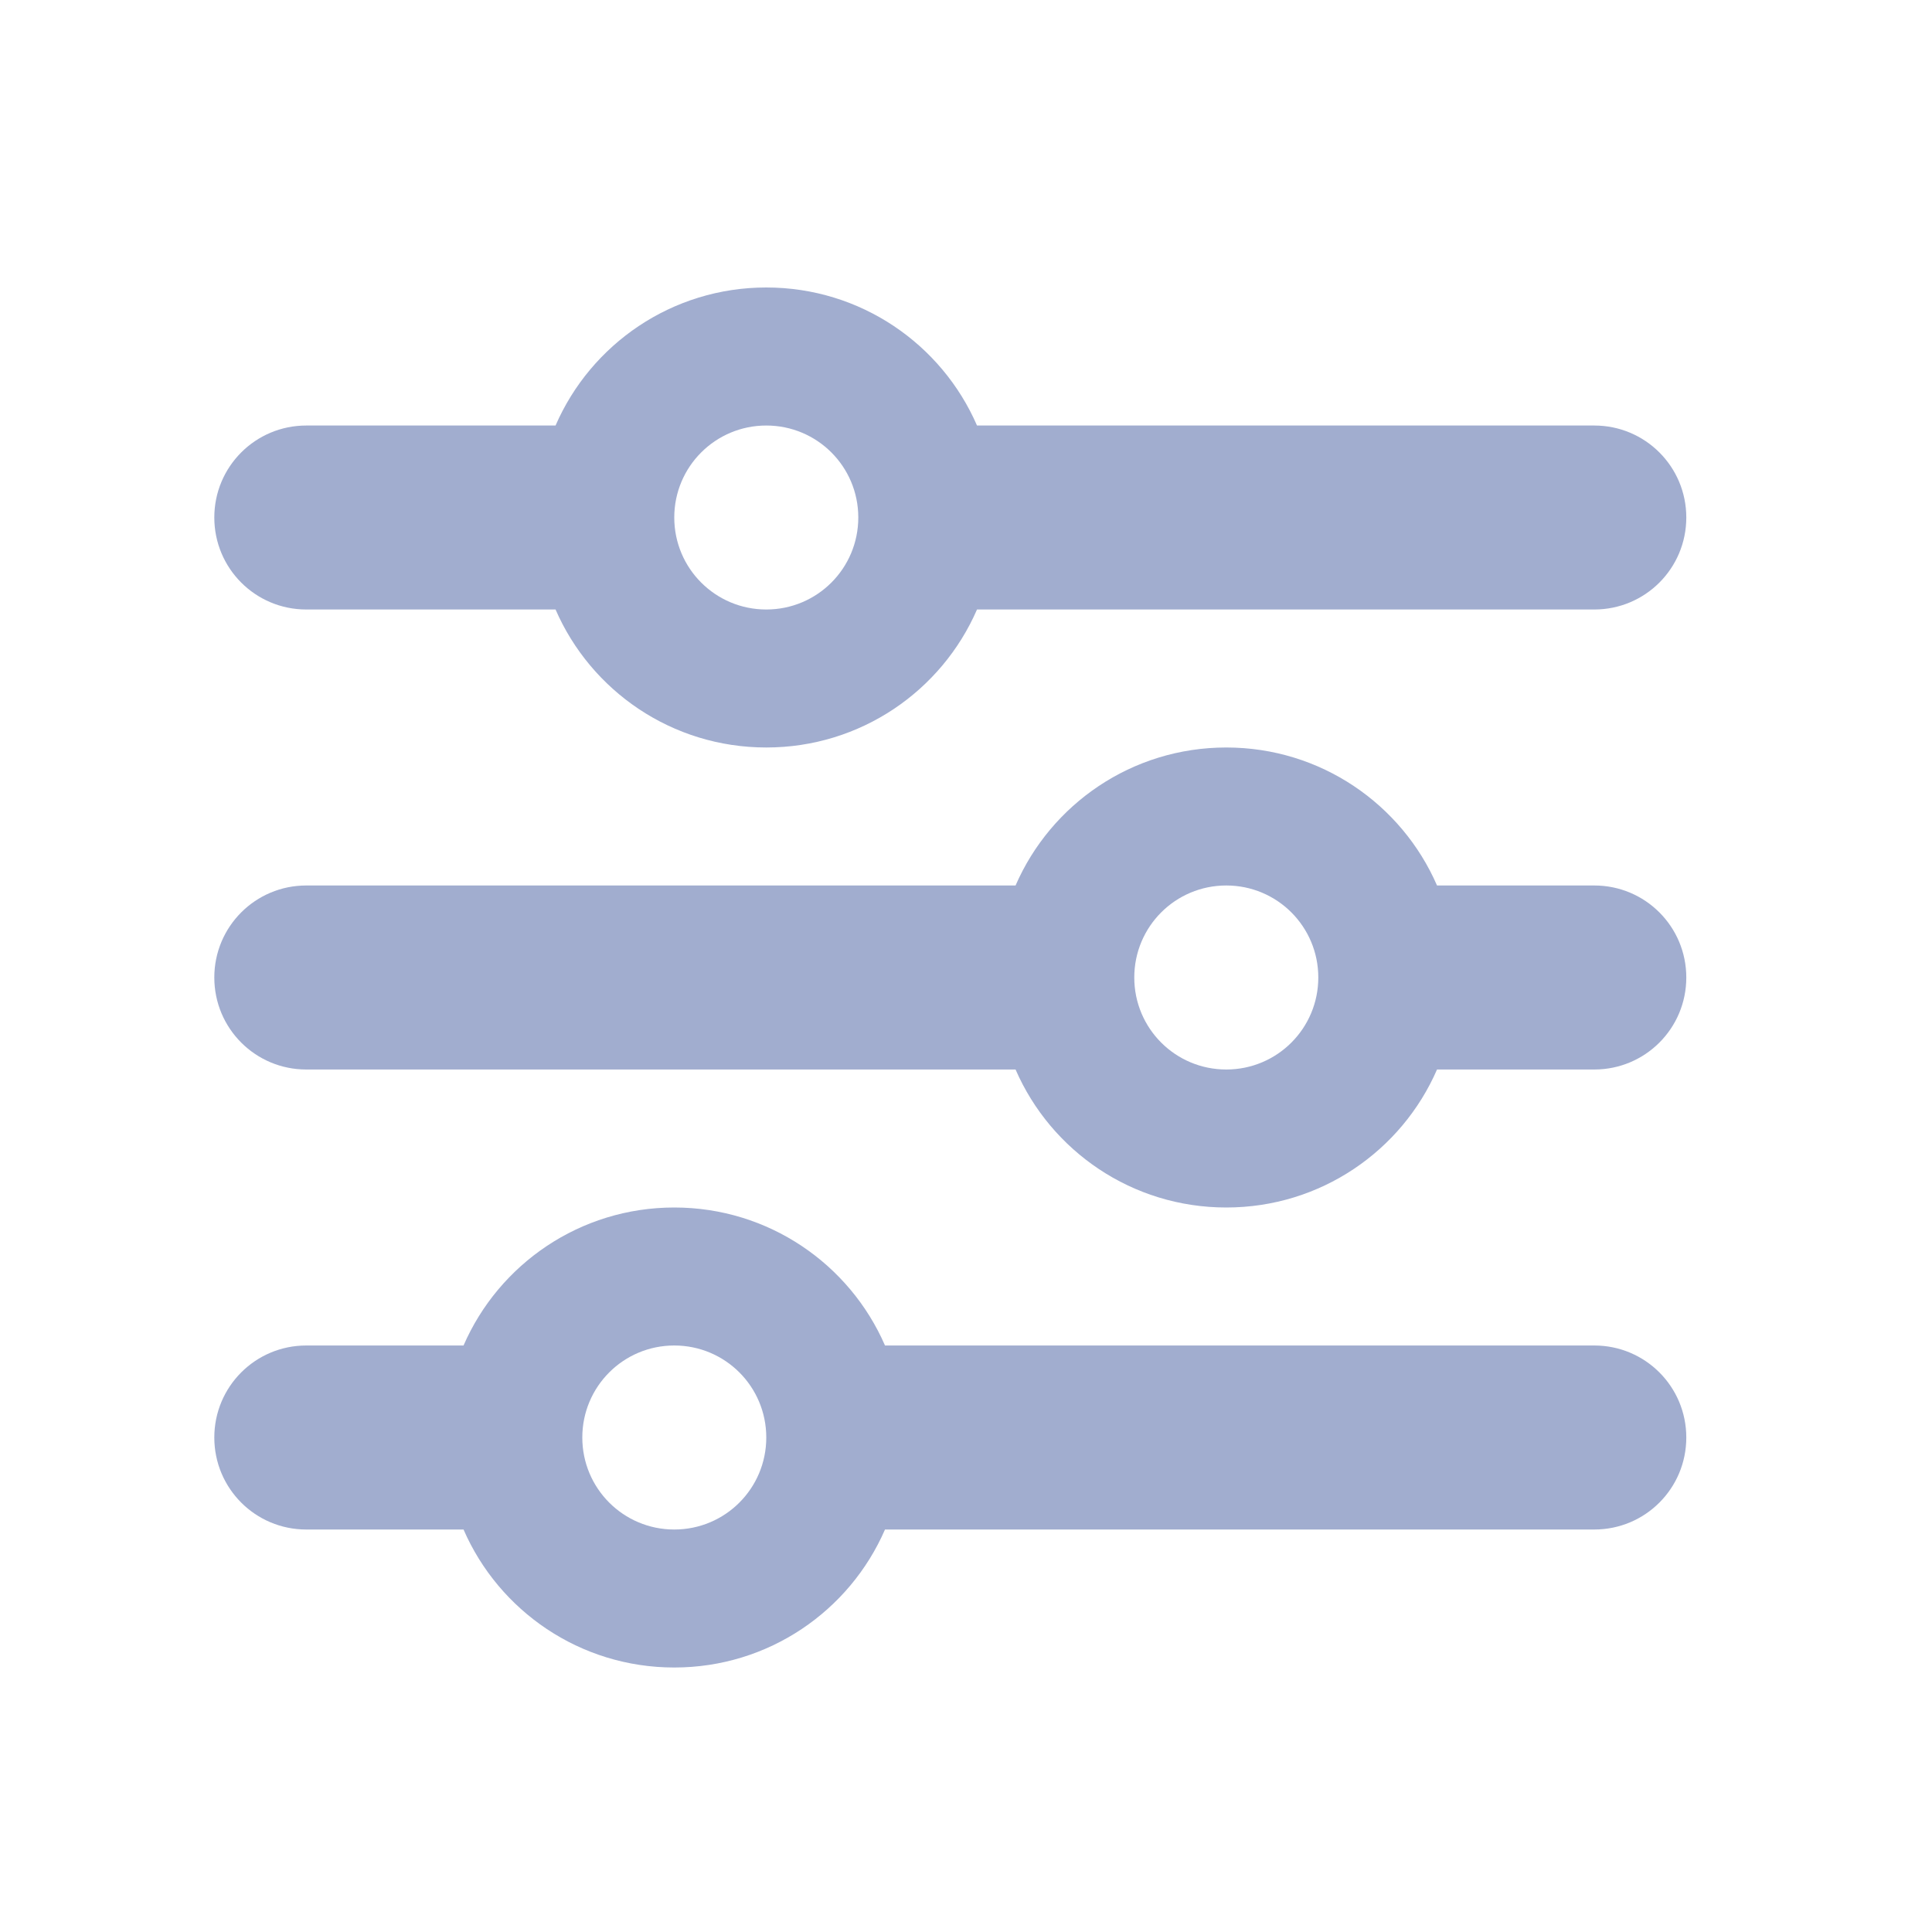 <svg width="40" height="40" viewBox="0 0 40 40" fill="none" xmlns="http://www.w3.org/2000/svg">
<rect width="40" height="40" fill="white"/>
<g clip-path="url(#clip0_2593_6226)">
<path d="M4.437 29.762C4.437 28.708 5.288 27.857 6.341 27.857H9.597C10.329 26.173 12.008 25 13.96 25C15.913 25 17.591 26.173 18.323 27.857H33.008C34.062 27.857 34.913 28.708 34.913 29.762C34.913 30.816 34.062 31.667 33.008 31.667H18.323C17.591 33.351 15.913 34.524 13.96 34.524C12.008 34.524 10.329 33.351 9.597 31.667H6.341C5.288 31.667 4.437 30.816 4.437 29.762ZM15.865 29.762C15.865 28.708 15.014 27.857 13.96 27.857C12.907 27.857 12.056 28.708 12.056 29.762C12.056 30.816 12.907 31.667 13.96 31.667C15.014 31.667 15.865 30.816 15.865 29.762ZM27.294 20.238C27.294 19.184 26.442 18.333 25.389 18.333C24.335 18.333 23.484 19.184 23.484 20.238C23.484 21.292 24.335 22.143 25.389 22.143C26.442 22.143 27.294 21.292 27.294 20.238ZM25.389 15.476C27.341 15.476 29.02 16.649 29.752 18.333H33.008C34.062 18.333 34.913 19.184 34.913 20.238C34.913 21.292 34.062 22.143 33.008 22.143H29.752C29.02 23.827 27.341 25 25.389 25C23.436 25 21.758 23.827 21.026 22.143H6.341C5.288 22.143 4.437 21.292 4.437 20.238C4.437 19.184 5.288 18.333 6.341 18.333H21.026C21.758 16.649 23.436 15.476 25.389 15.476ZM15.865 8.81C14.812 8.81 13.96 9.661 13.96 10.714C13.96 11.768 14.812 12.619 15.865 12.619C16.919 12.619 17.77 11.768 17.77 10.714C17.77 9.661 16.919 8.81 15.865 8.81ZM20.228 8.81H33.008C34.062 8.81 34.913 9.661 34.913 10.714C34.913 11.768 34.062 12.619 33.008 12.619H20.228C19.496 14.304 17.817 15.476 15.865 15.476C13.913 15.476 12.234 14.304 11.502 12.619H6.341C5.288 12.619 4.437 11.768 4.437 10.714C4.437 9.661 5.288 8.81 6.341 8.81H11.502C12.234 7.125 13.913 5.952 15.865 5.952C17.817 5.952 19.496 7.125 20.228 8.81Z" fill="#A1ADCF"/>
</g>
<defs>
<clipPath id="clip0_2593_6226">
<rect width="30.476" height="30.476" fill="white" transform="translate(4.437 5)"/>
</clipPath>
</defs>
</svg>

